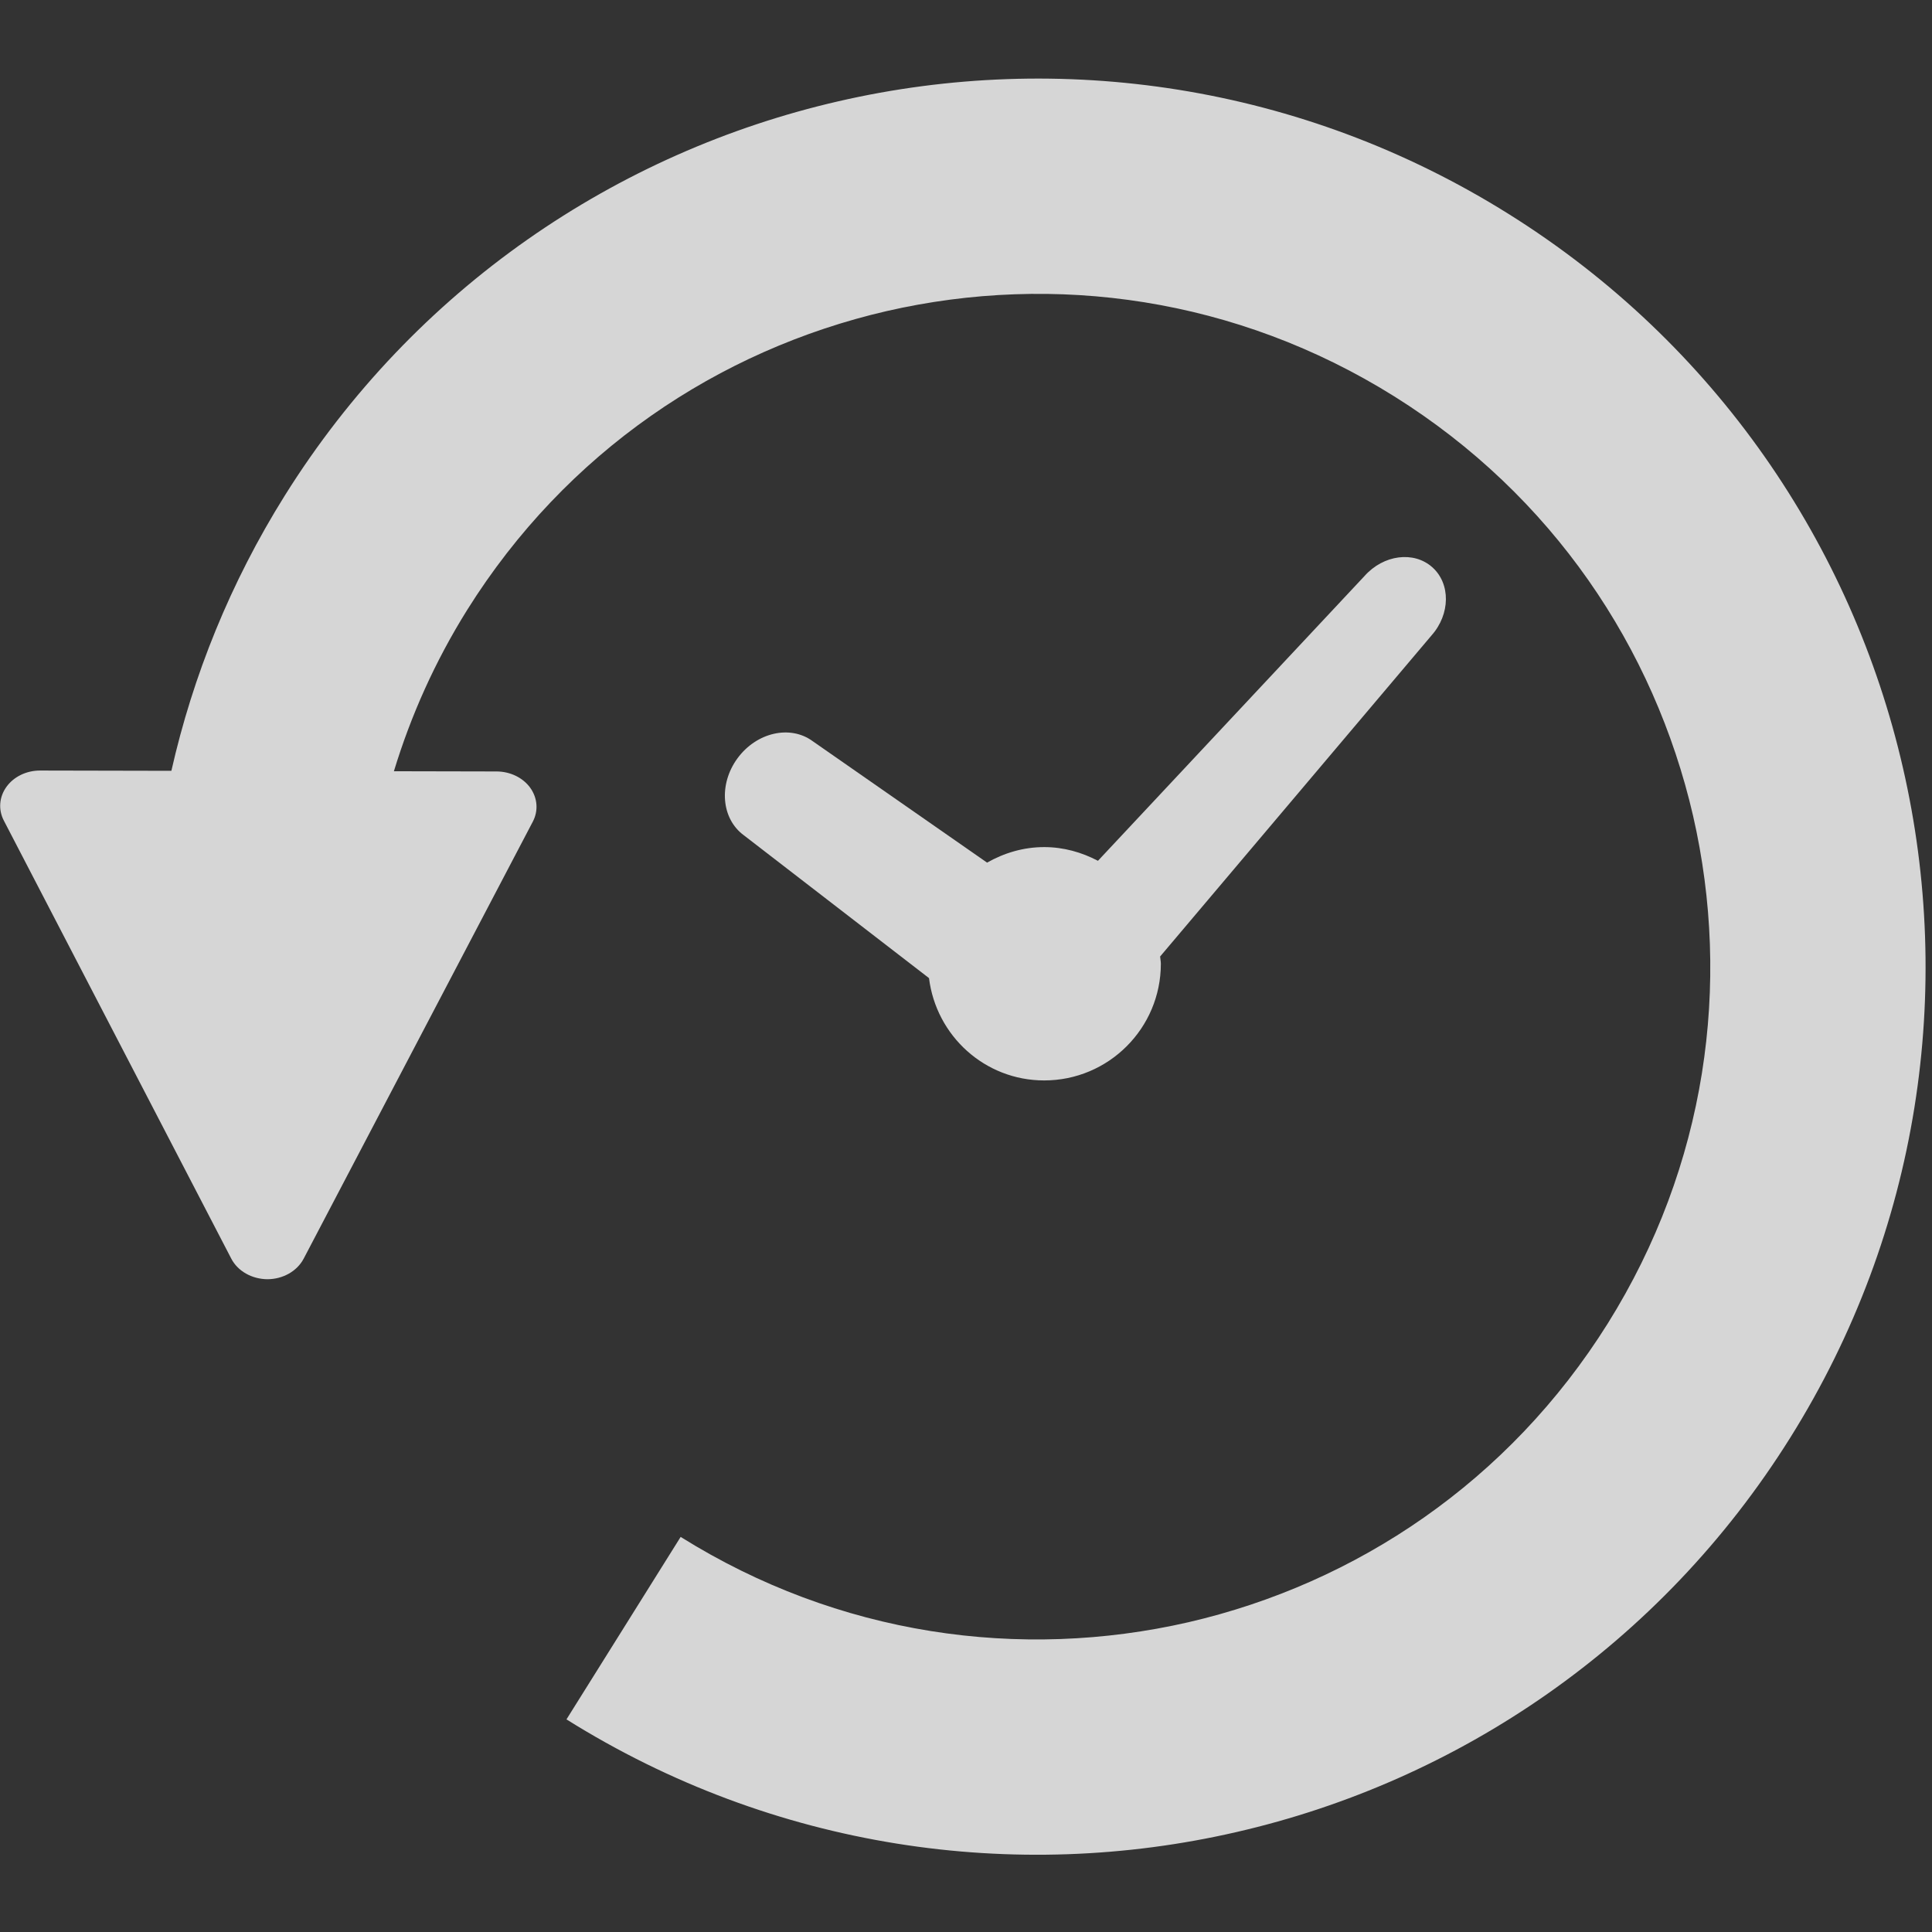 <?xml version="1.0" encoding="UTF-8" standalone="no"?>
<!DOCTYPE svg PUBLIC "-//W3C//DTD SVG 1.1//EN" "http://www.w3.org/Graphics/SVG/1.1/DTD/svg11.dtd">
<svg width="100%" height="100%" viewBox="0 0 512 512" version="1.1" xmlns="http://www.w3.org/2000/svg" xmlns:xlink="http://www.w3.org/1999/xlink" xml:space="preserve" xmlns:serif="http://www.serif.com/" style="fill-rule:evenodd;fill: rgba(255, 255, 255, 0.8);clip-rule:evenodd;stroke-linejoin:round;stroke-miterlimit:2;">
    <rect x="0" y="0" width="512" height="512" fill="#333333" stroke="none"/>
    <g>
        <g transform="matrix(0.962,0,0,0.962,19.641,9.139)">
            <path d="M184.488,220.595L235.504,259.945C237.47,275.806 250.84,288.136 267.234,288.136C284.988,288.136 299.374,273.742 299.374,255.996C299.374,255.316 299.218,254.669 299.169,253.997L373.927,165.557C379.137,159.707 379.236,151.277 374.14,146.755C369.052,142.224 360.704,143.305 355.493,149.163L282.046,227.633C277.589,225.298 272.608,223.856 267.233,223.856C261.491,223.856 256.173,225.486 251.503,228.133L203.477,194.69C197.283,190.127 187.993,192.24 182.741,199.402C177.508,206.544 178.278,216.04 184.488,220.595Z"/>
        </g>
        <g transform="matrix(0.815,0.51,0.51,-0.815,-73.407,328.523)">
            <path d="M440.314,82.925C396.114,38.668 334.734,11.222 267.234,11.239L267.234,70.57C318.537,70.587 364.703,91.282 398.358,124.88C431.948,158.527 452.643,204.701 452.66,255.996C452.643,307.29 431.948,353.464 398.358,387.112C364.703,420.718 318.537,441.413 267.234,441.421C215.94,441.413 169.766,420.718 136.118,387.112C102.52,353.464 81.825,307.29 81.809,255.996C81.817,239.176 84.111,222.979 88.273,207.552L112.319,222.529C115.506,224.504 119.381,224.922 122.56,223.619C125.763,222.3 127.86,219.457 128.106,216.049L138.462,80.435C138.74,76.551 136.61,72.635 132.99,70.358C129.336,68.114 124.871,67.908 121.52,69.899L4.372,138.971C1.415,140.7 -0.208,143.829 0.022,147.27C0.251,150.728 2.324,154.013 5.519,155.995L36.217,175.117C27.345,200.474 22.47,227.707 22.47,255.996C22.454,323.487 49.916,384.867 94.157,429.075C138.364,473.316 199.736,500.778 267.235,500.761C334.727,500.778 396.115,473.316 440.315,429.075C484.555,384.867 512.018,323.487 512.001,255.996C512.017,188.497 484.554,127.117 440.314,82.925Z"/>
        </g>
    </g>
</svg>
